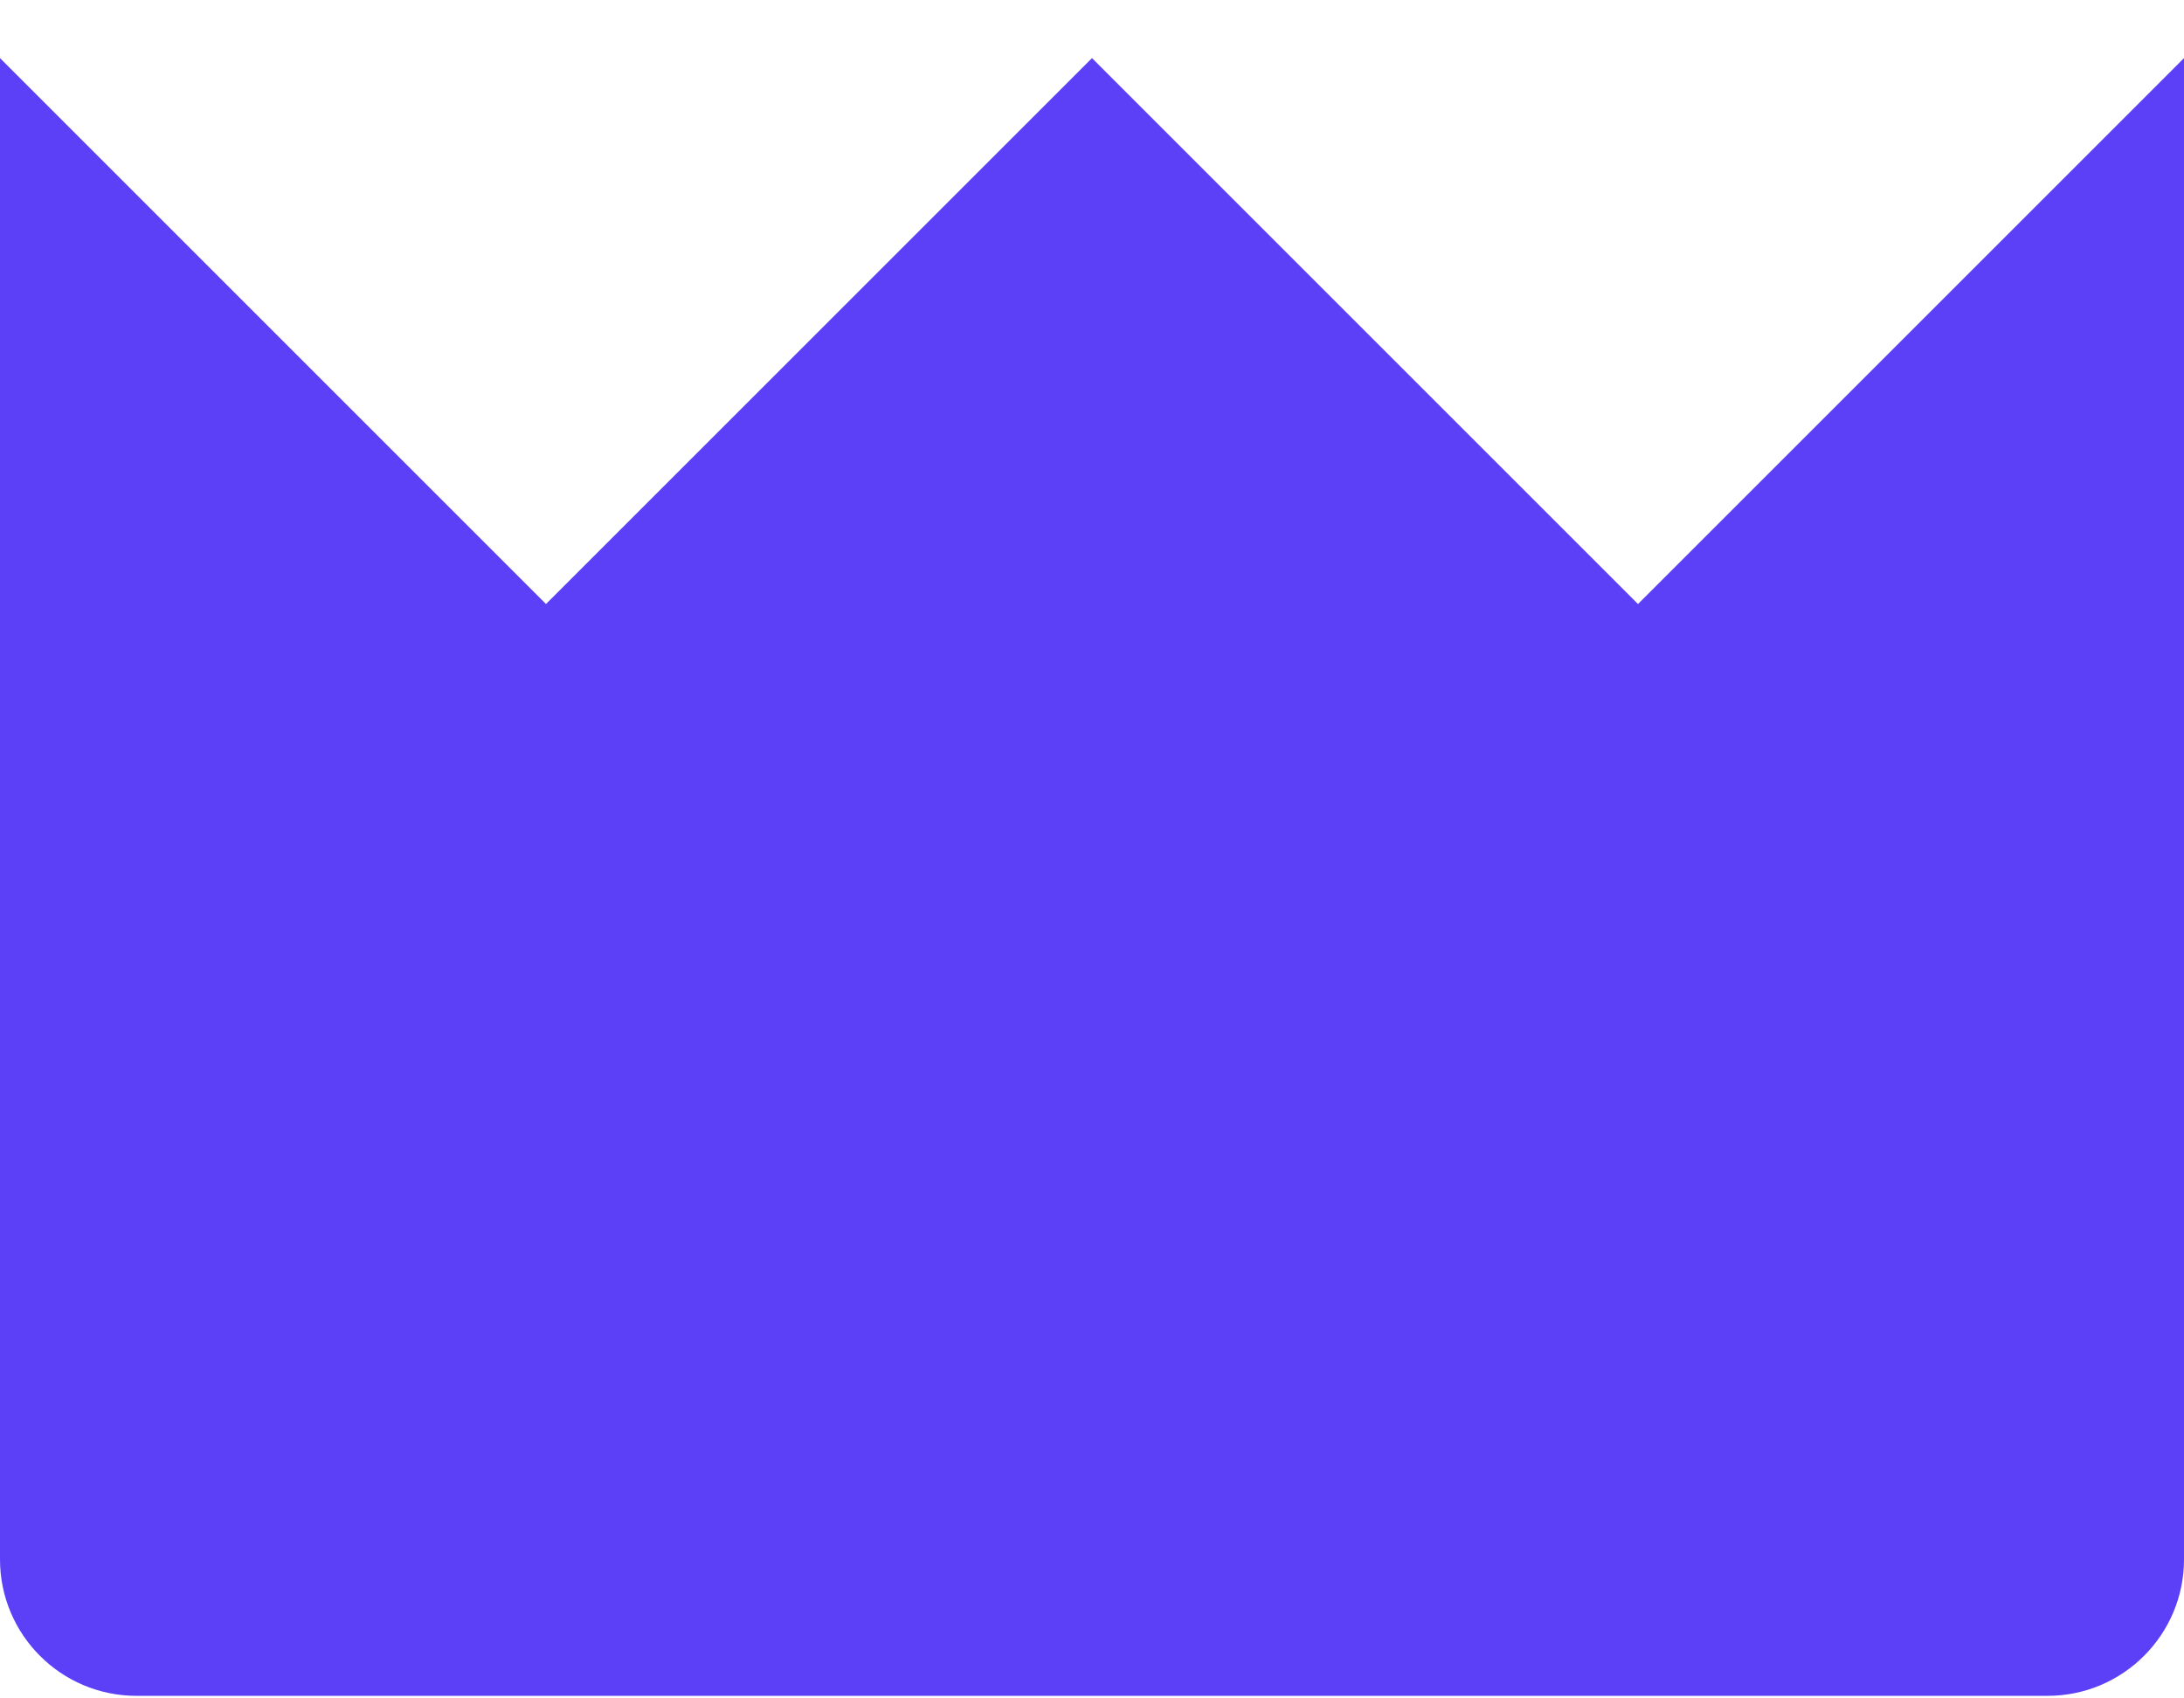 <svg width="36" height="28" viewBox="0 0 36 28" fill="none" xmlns="http://www.w3.org/2000/svg">
<path d="M36 0.958L27 9.958L18 0.958L9 9.958L0 0.958V25.708C0 26.95 1.007 27.958 2.25 27.958H33.75C34.993 27.958 36 26.95 36 25.708V0.958Z" fill="#5B40F7"/>
</svg>
